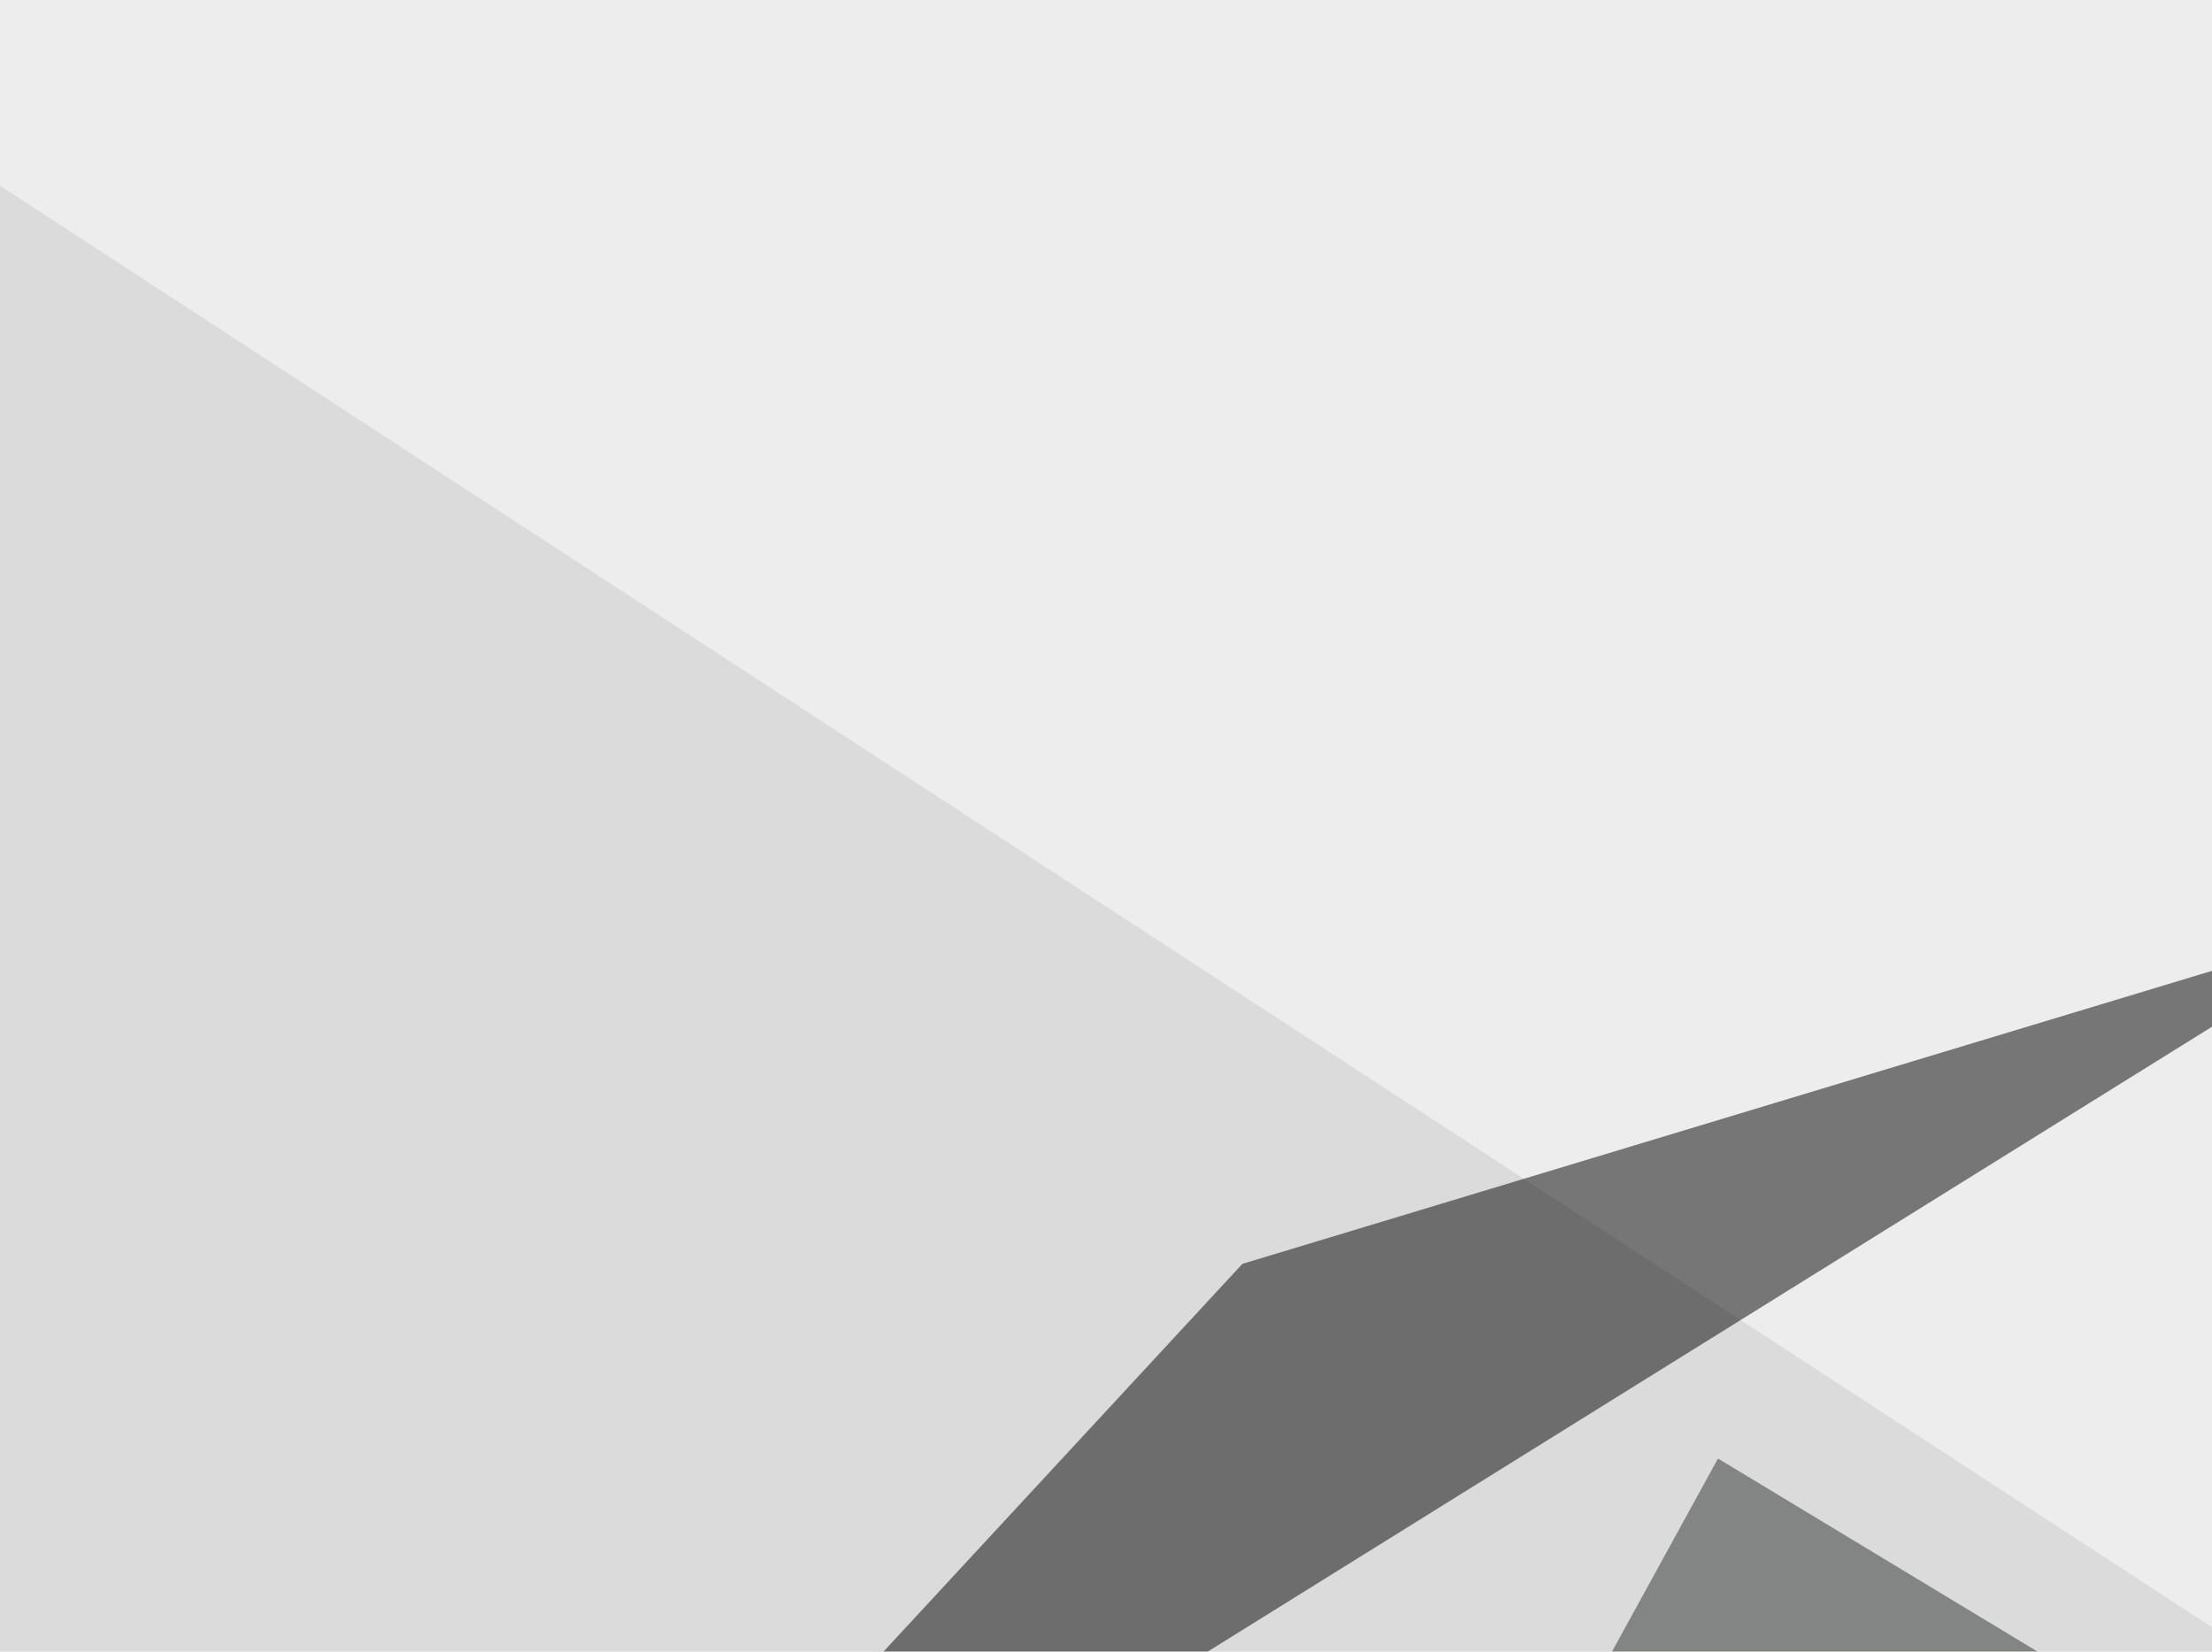 <svg xmlns="http://www.w3.org/2000/svg" width="300" height="224" ><filter id="a"><feGaussianBlur stdDeviation="55"/></filter><rect width="100%" height="100%" fill="#dadbda"/><g filter="url(#a)"><g fill-opacity=".5"><path fill="#2d302f" d="M233 197.8l-99.7 181.6 662.1 158.2z"/><path d="M326.7 452.6H86.4l93.8 52.8z"/><path fill="#fff" d="M795.4-16.1v559.6L-45.4-4.4z"/><path d="M168.5 171.4l155.2-46.9-263.6 164z"/></g></g></svg>